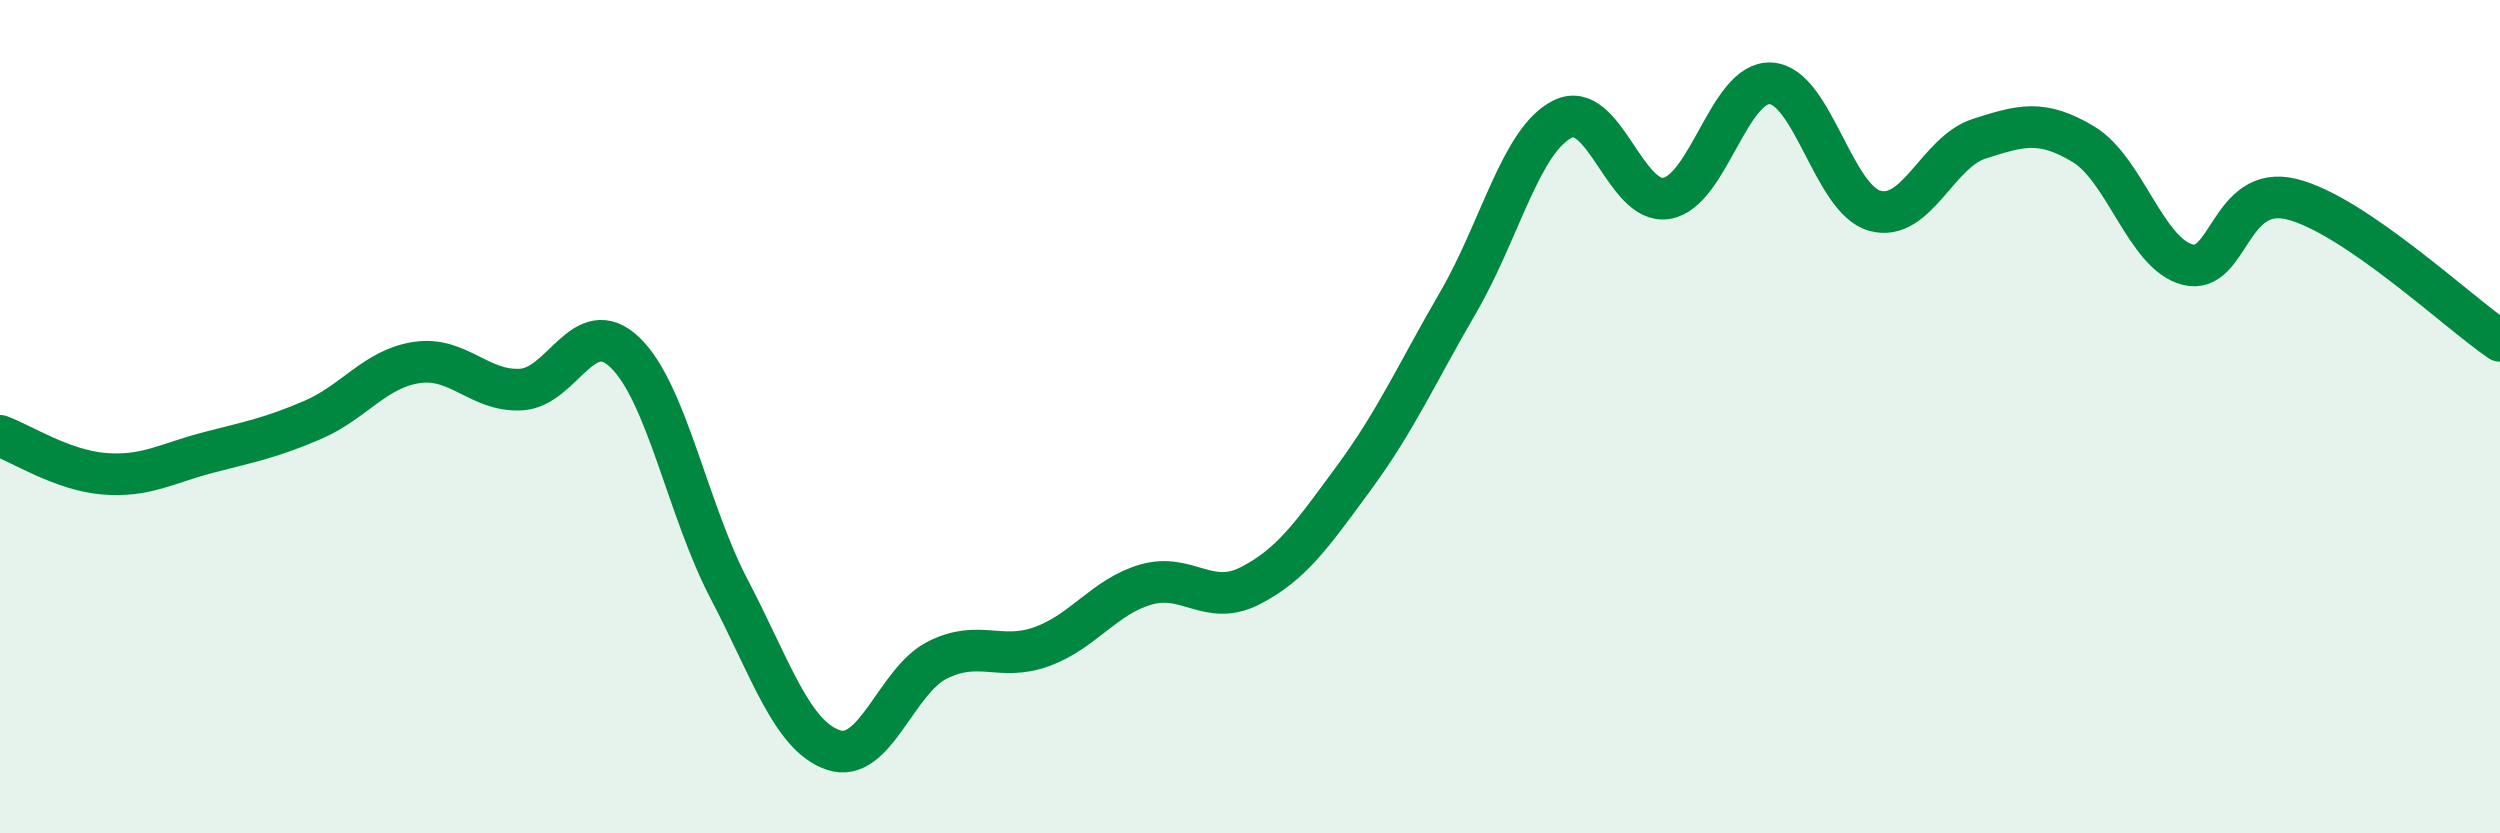 
    <svg width="60" height="20" viewBox="0 0 60 20" xmlns="http://www.w3.org/2000/svg">
      <path
        d="M 0,10.46 C 0.5,10.64 1.5,11.29 2.5,11.37 C 3.5,11.45 4,11.12 5,10.86 C 6,10.6 6.5,10.51 7.5,10.08 C 8.5,9.65 9,8.85 10,8.7 C 11,8.55 11.5,9.4 12.5,9.35 C 13.5,9.3 14,7.5 15,8.46 C 16,9.42 16.5,12.23 17.5,14.14 C 18.5,16.05 19,17.66 20,18 C 21,18.34 21.5,16.34 22.5,15.84 C 23.5,15.34 24,15.88 25,15.52 C 26,15.16 26.5,14.32 27.5,14.03 C 28.5,13.74 29,14.57 30,14.06 C 31,13.55 31.5,12.82 32.5,11.46 C 33.5,10.1 34,8.97 35,7.25 C 36,5.53 36.5,3.36 37.5,2.86 C 38.5,2.36 39,4.93 40,4.76 C 41,4.59 41.5,1.94 42.5,2 C 43.5,2.06 44,4.79 45,5.06 C 46,5.33 46.5,3.65 47.5,3.33 C 48.5,3.01 49,2.86 50,3.46 C 51,4.06 51.5,6.09 52.5,6.35 C 53.5,6.61 53.5,4.41 55,4.78 C 56.5,5.15 59,7.5 60,8.18L60 20L0 20Z"
        fill="#008740"
        opacity="0.1"
        stroke-linecap="round"
        stroke-linejoin="round"
      />
      <path
        d="M 0,10.46 C 0.5,10.64 1.5,11.29 2.5,11.37 C 3.5,11.45 4,11.12 5,10.86 C 6,10.6 6.5,10.51 7.5,10.08 C 8.5,9.65 9,8.85 10,8.7 C 11,8.55 11.5,9.4 12.5,9.35 C 13.5,9.3 14,7.5 15,8.46 C 16,9.42 16.5,12.23 17.5,14.14 C 18.5,16.05 19,17.66 20,18 C 21,18.34 21.5,16.34 22.5,15.84 C 23.5,15.34 24,15.88 25,15.52 C 26,15.16 26.5,14.32 27.5,14.03 C 28.5,13.74 29,14.57 30,14.06 C 31,13.55 31.5,12.82 32.5,11.46 C 33.5,10.1 34,8.97 35,7.25 C 36,5.53 36.5,3.36 37.5,2.86 C 38.5,2.36 39,4.93 40,4.76 C 41,4.59 41.5,1.94 42.5,2 C 43.5,2.06 44,4.79 45,5.06 C 46,5.33 46.5,3.65 47.5,3.33 C 48.5,3.01 49,2.86 50,3.46 C 51,4.06 51.5,6.09 52.5,6.35 C 53.5,6.61 53.5,4.41 55,4.78 C 56.5,5.15 59,7.5 60,8.18"
        stroke="#008740"
        stroke-width="1"
        fill="none"
        stroke-linecap="round"
        stroke-linejoin="round"
      />
    </svg>
  